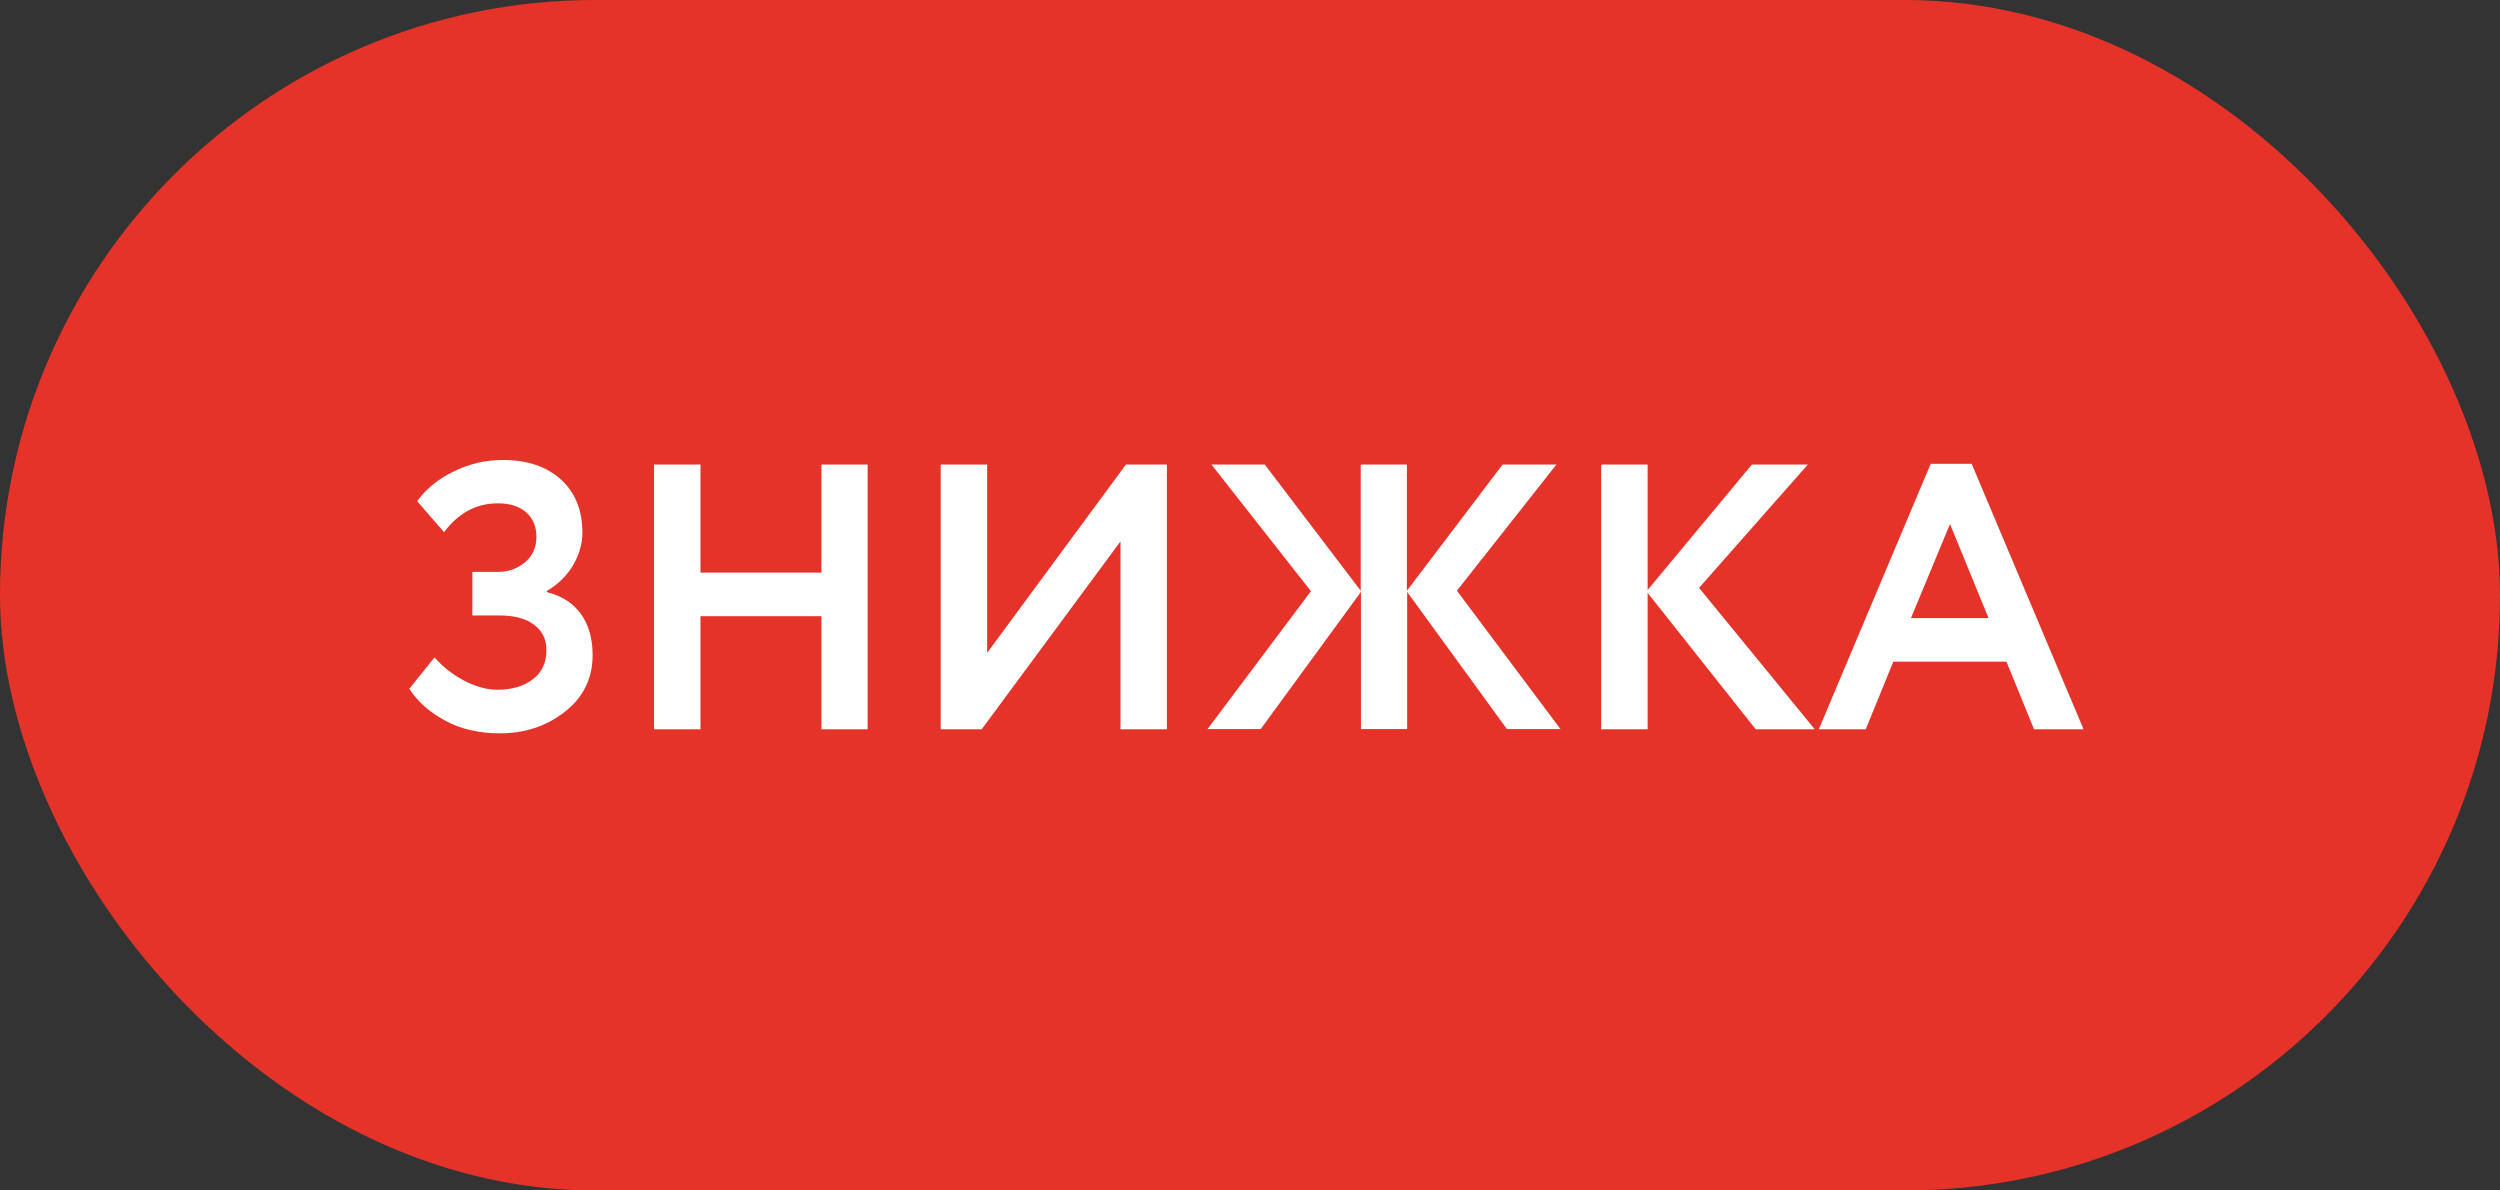 <?xml version="1.0" encoding="UTF-8"?>
<svg id="_Шар_1" data-name="Шар 1" xmlns="http://www.w3.org/2000/svg" viewBox="0 0 105 50">
  <rect x="0" y="0" width="105" height="50" fill="#333333" stroke="none"/>
  <defs>
    <style>
      .cls-1 {
        fill: #fff;
      }

      .cls-1, .cls-2 {
        stroke-width: 0px;
      }

      .cls-2 {
        fill: #e6332a;
      }
    </style>
  </defs>
  <rect class="cls-2" x="0" y="0" width="105" height="50" rx="25" ry="25"/>
  <g>
    <path class="cls-1" d="M21,30.8c-.86,0-1.62-.17-2.28-.52-.66-.35-1.17-.8-1.53-1.35l1.06-1.32c.35.4.77.73,1.25.98s.95.38,1.4.38c.6,0,1.1-.15,1.48-.44s.57-.7.57-1.22c0-.46-.17-.81-.52-1.07-.34-.26-.83-.39-1.45-.39h-1.14v-1.83h1.08c.44,0,.82-.14,1.14-.41.31-.27.47-.62.47-1.06s-.15-.79-.44-1.04-.69-.37-1.18-.37c-.9,0-1.65.4-2.26,1.21l-1.13-1.3c.38-.52.89-.94,1.54-1.25.65-.32,1.33-.48,2.06-.48,1.02,0,1.83.27,2.43.81.6.54.91,1.29.91,2.24,0,.47-.13.92-.39,1.37-.26.44-.63.8-1.1,1.08v.05c.64.16,1.11.47,1.44.93.32.46.48,1.03.48,1.71,0,.98-.39,1.78-1.16,2.38-.76.6-1.67.91-2.73.91Z"/>
    <path class="cls-1" d="M36.44,30.63h-1.94v-4.75h-5.08v4.75h-1.95v-11.12h1.95v4.54h5.08v-4.54h1.94v11.12Z"/>
    <path class="cls-1" d="M47.06,22.74l-5.83,7.89h-1.72v-11.12h1.95v7.91l5.83-7.91h1.72v11.12h-1.95v-7.89Z"/>
    <path class="cls-1" d="M50.71,30.63l4.35-5.8-4.18-5.32h2.24l4.03,5.3v-5.3h1.94v5.3l4.02-5.3h2.26l-4.18,5.3,4.35,5.81h-2.25l-4.19-5.76v5.76h-1.94v-5.76l-4.21,5.76h-2.24Z"/>
    <path class="cls-1" d="M69.2,30.63h-1.95v-11.12h1.95v5.27l4.38-5.27h2.35l-4.57,5.18,4.86,5.94h-2.48l-4.54-5.73v5.73Z"/>
    <path class="cls-1" d="M78.36,30.63h-1.97l4.7-11.15h1.72l4.7,11.15h-2.08l-1.16-2.84h-4.75l-1.16,2.84ZM83.52,25.96l-1.62-3.95-1.64,3.95h3.26Z"/>
  </g>
</svg>